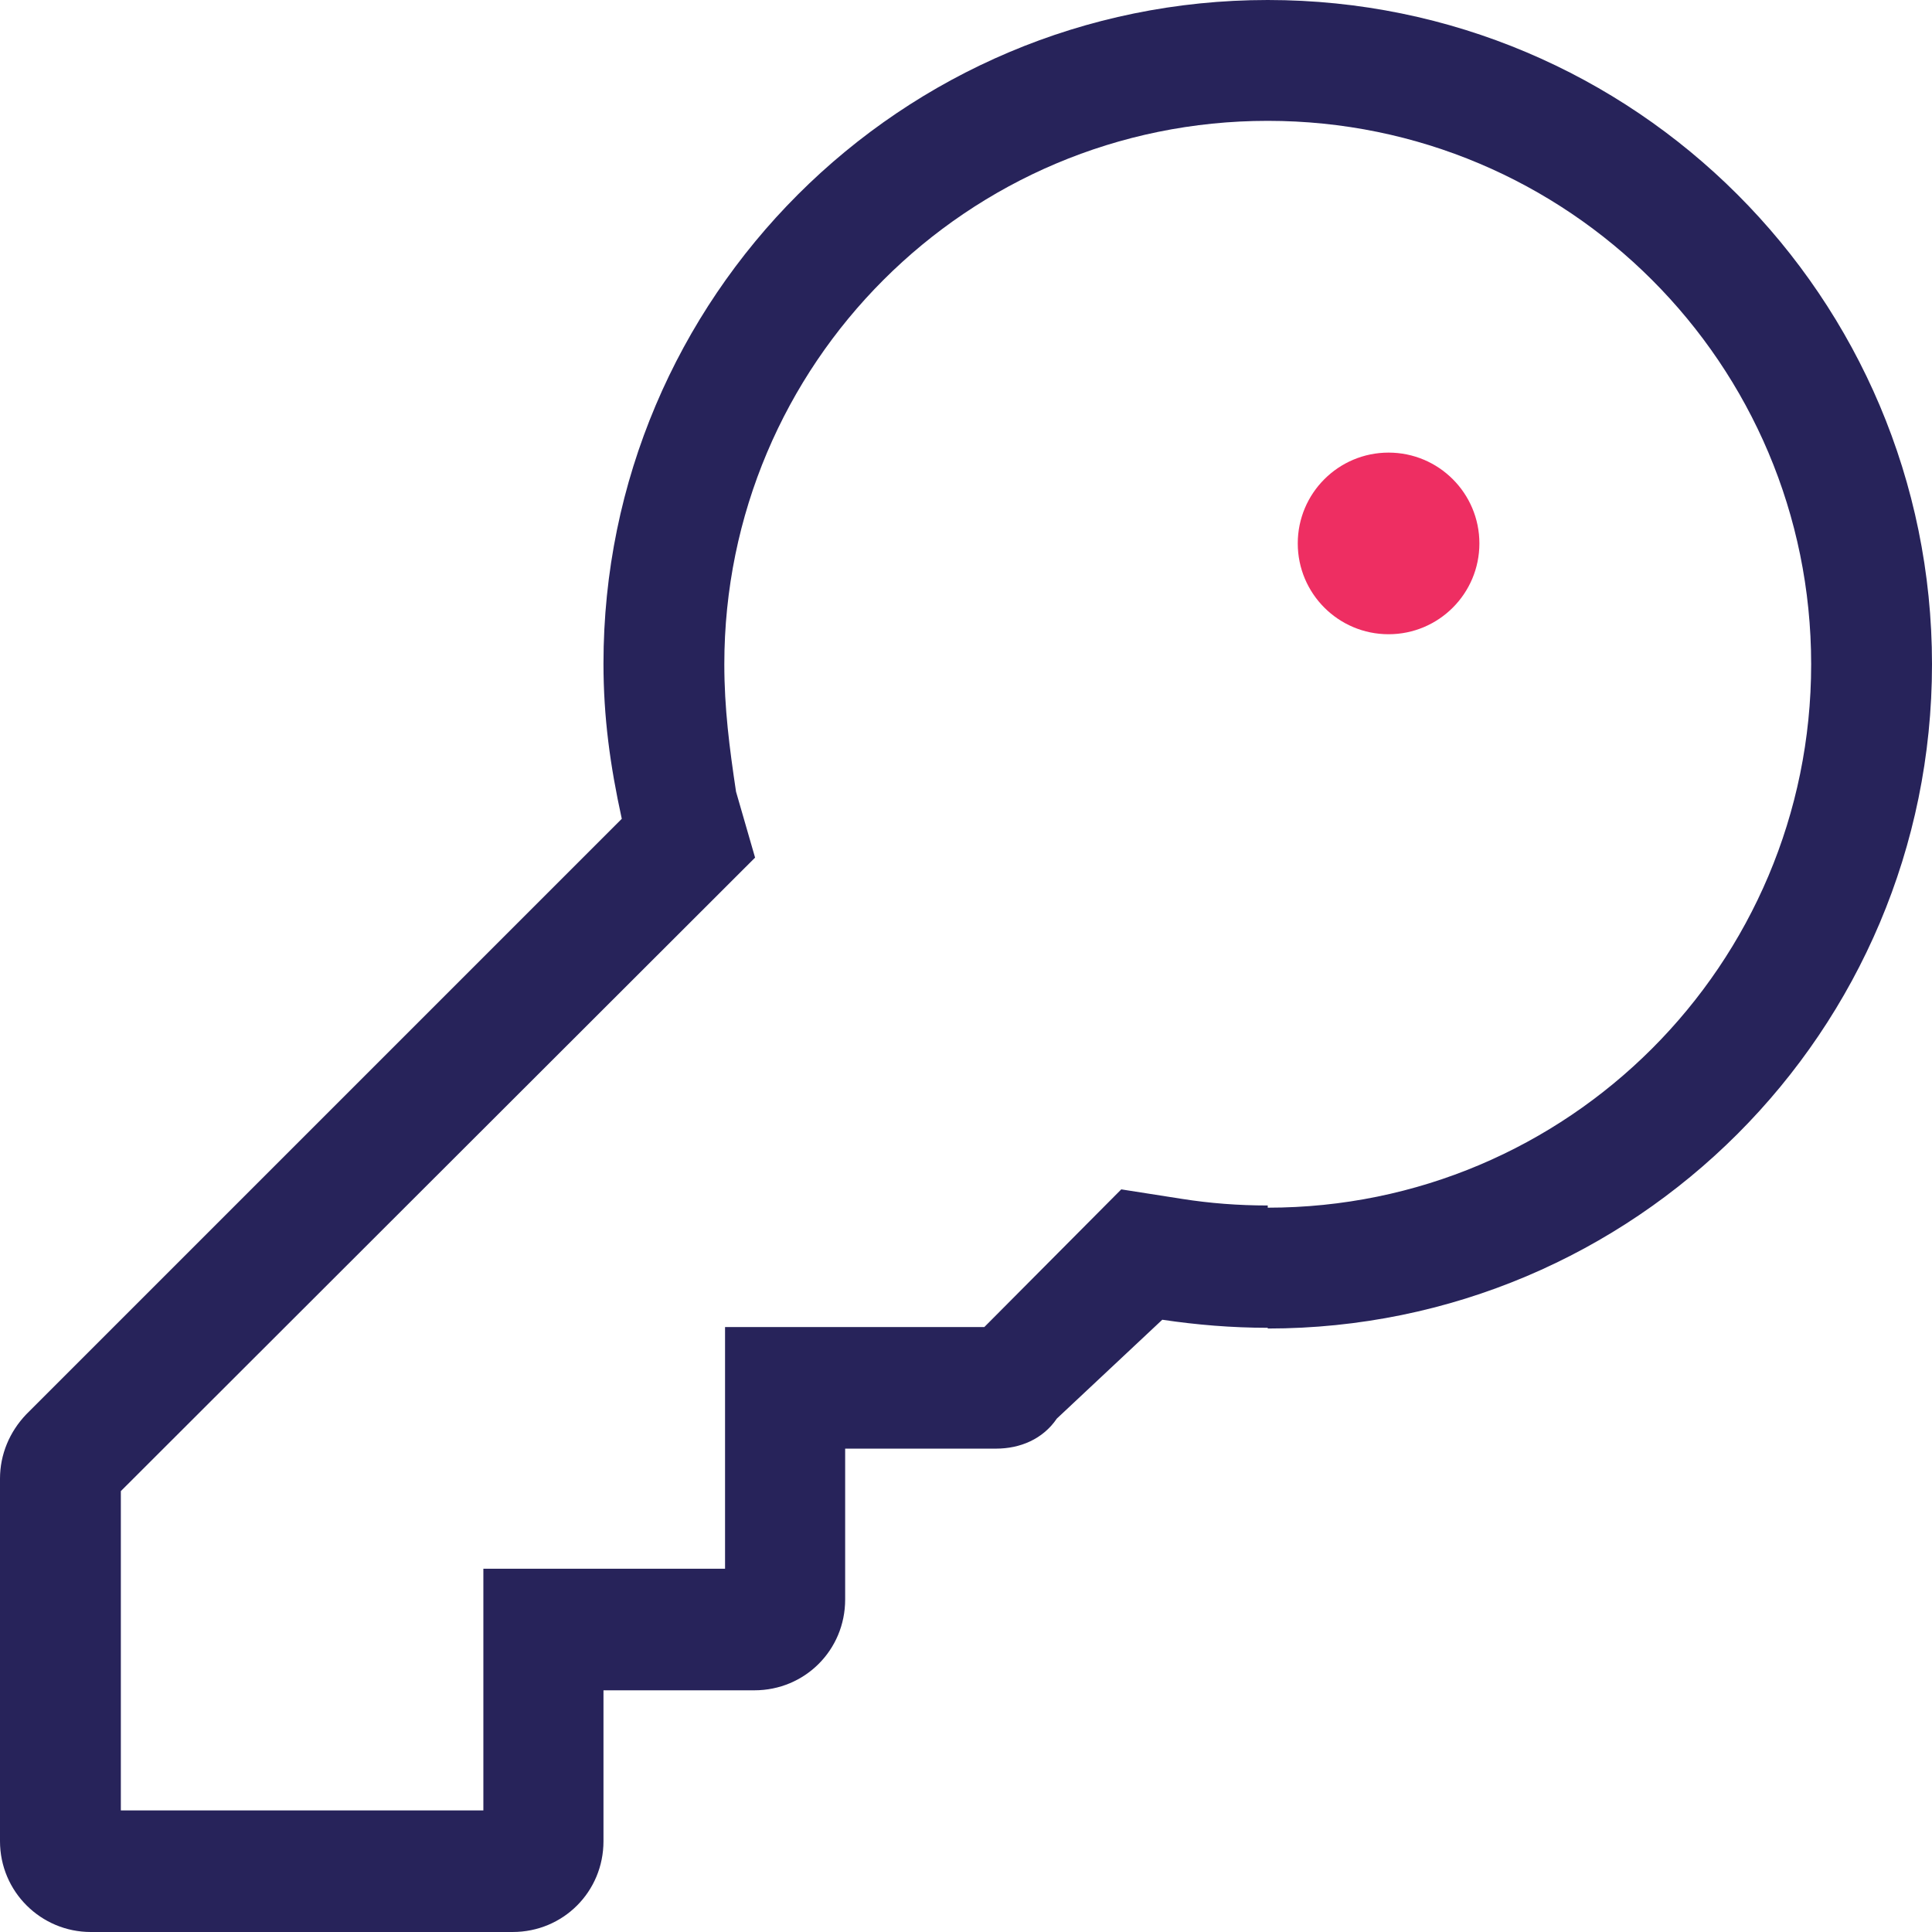 <?xml version="1.0" encoding="UTF-8"?>
<svg id="Layer_2" data-name="Layer 2" xmlns="http://www.w3.org/2000/svg" viewBox="0 0 26.38 26.38">
  <defs>
    <style>
      .cls-1 {
        fill: #27235a;
      }

      .cls-2 {
        fill: #ee2e62;
      }
    </style>
  </defs>
  <g id="Layer_1-2" data-name="Layer 1">
    <g>
      <circle class="cls-2" cx="18.96" cy="7.42" r="1.24"/>
      <path class="cls-1" d="M17.31,18.13c-.49,0-.97-.04-1.44-.11l-1.44,1.35c-.19.28-.5.41-.83.41h-2.06v2.06c0,.69-.55,1.24-1.24,1.24h-2.06v2.06c0,.69-.55,1.24-1.24,1.24H1.24c-.68,0-1.24-.55-1.24-1.24v-4.95c0-.33.13-.64.36-.88l8.13-8.13c-.16-.73-.25-1.39-.25-2.12C8.24,4.06,12.3,0,17.31,0s9.07,4.06,9.07,9.07-4.06,9.07-9.07,9.07ZM17.31,16.49c4.1,0,7.42-3.32,7.42-7.42s-3.32-7.42-7.42-7.42-7.42,3.32-7.42,7.42c0,.6.07,1.14.16,1.74l.26.9L1.65,20.36v4.36h4.95v-3.3h3.3v-3.3h3.54l1.87-1.88.83.13c.38.06.77.09,1.17.09Z"/>
    </g>
  </g>
</svg>